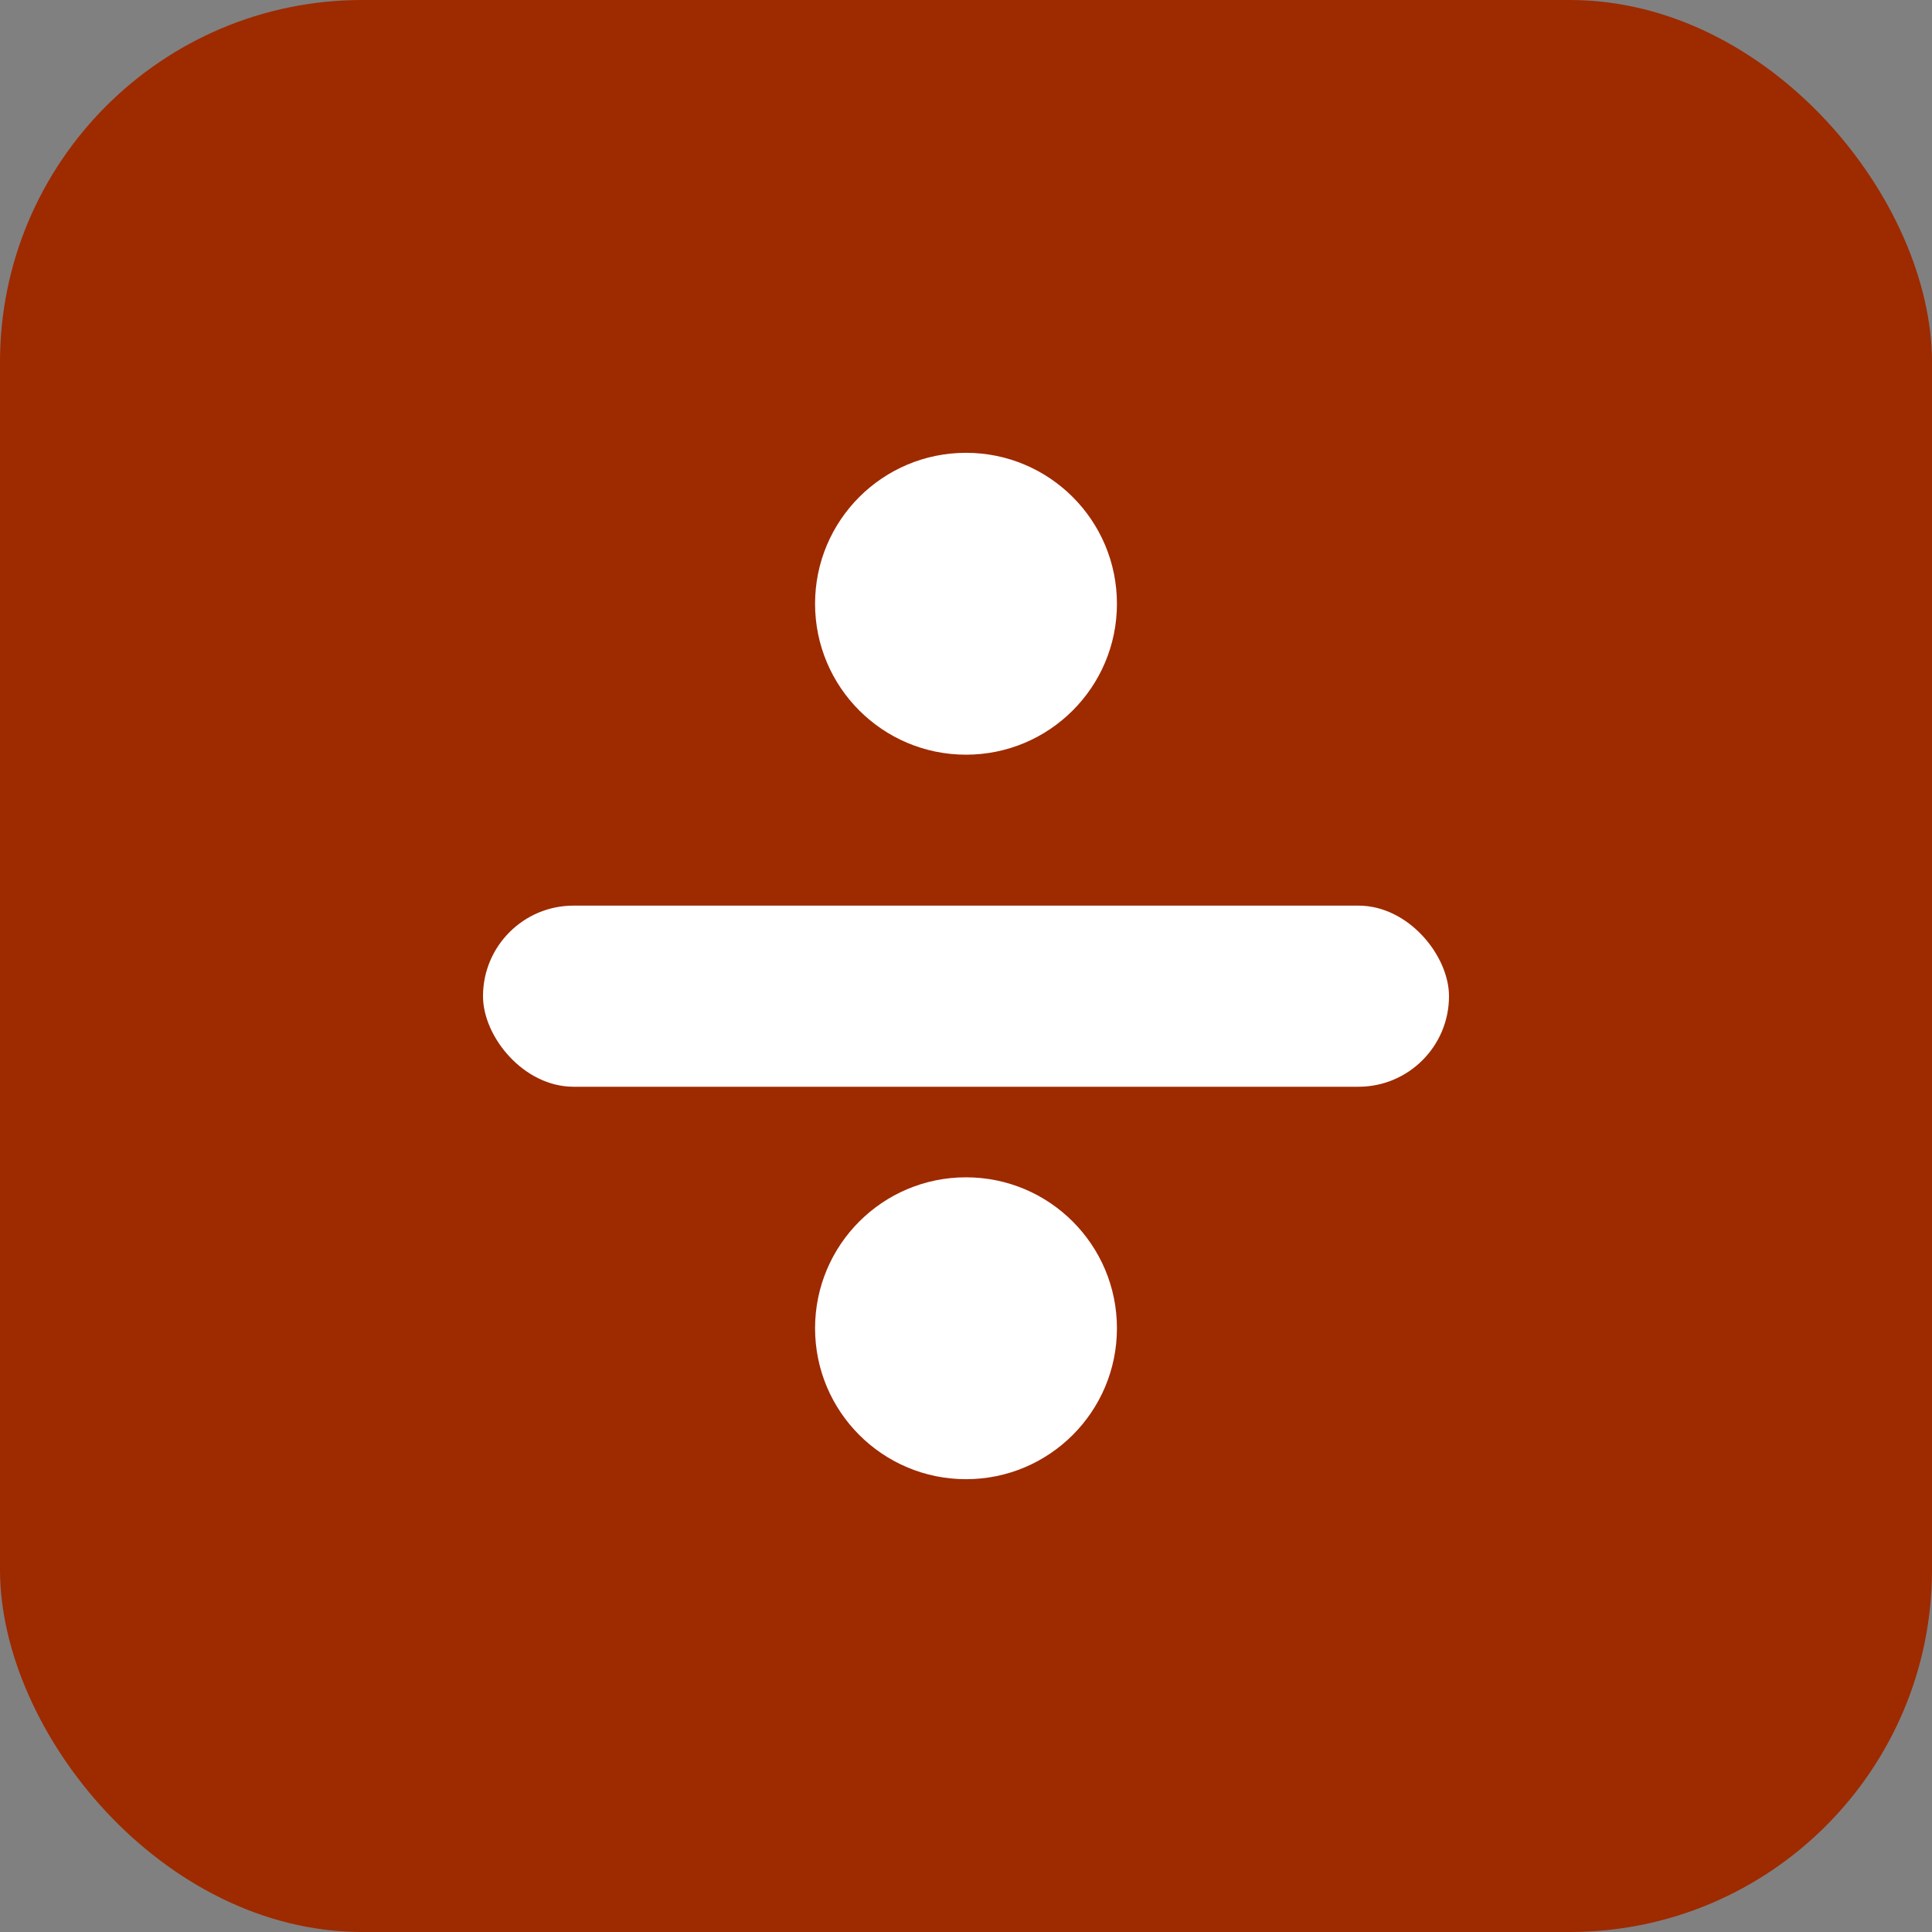 <svg xmlns="http://www.w3.org/2000/svg" viewBox="0 0 64 64" width="64" height="64">
  <rect x="0" y="0" width="64" height="64" fill="#808080" stroke="none"/>
  <!-- Background -->
  <rect x="0" y="0" width="64" height="64" rx="12" ry="12" fill="#9E2A00"/>
  <!-- QTNT divisor sign: two dots with a bar -->
  <circle cx="32" cy="20" r="5" fill="#ffffff"/>
  <rect x="16" y="30" width="32" height="6" rx="3" fill="#ffffff"/>
  <circle cx="32" cy="44" r="5" fill="#ffffff"/>
</svg>

